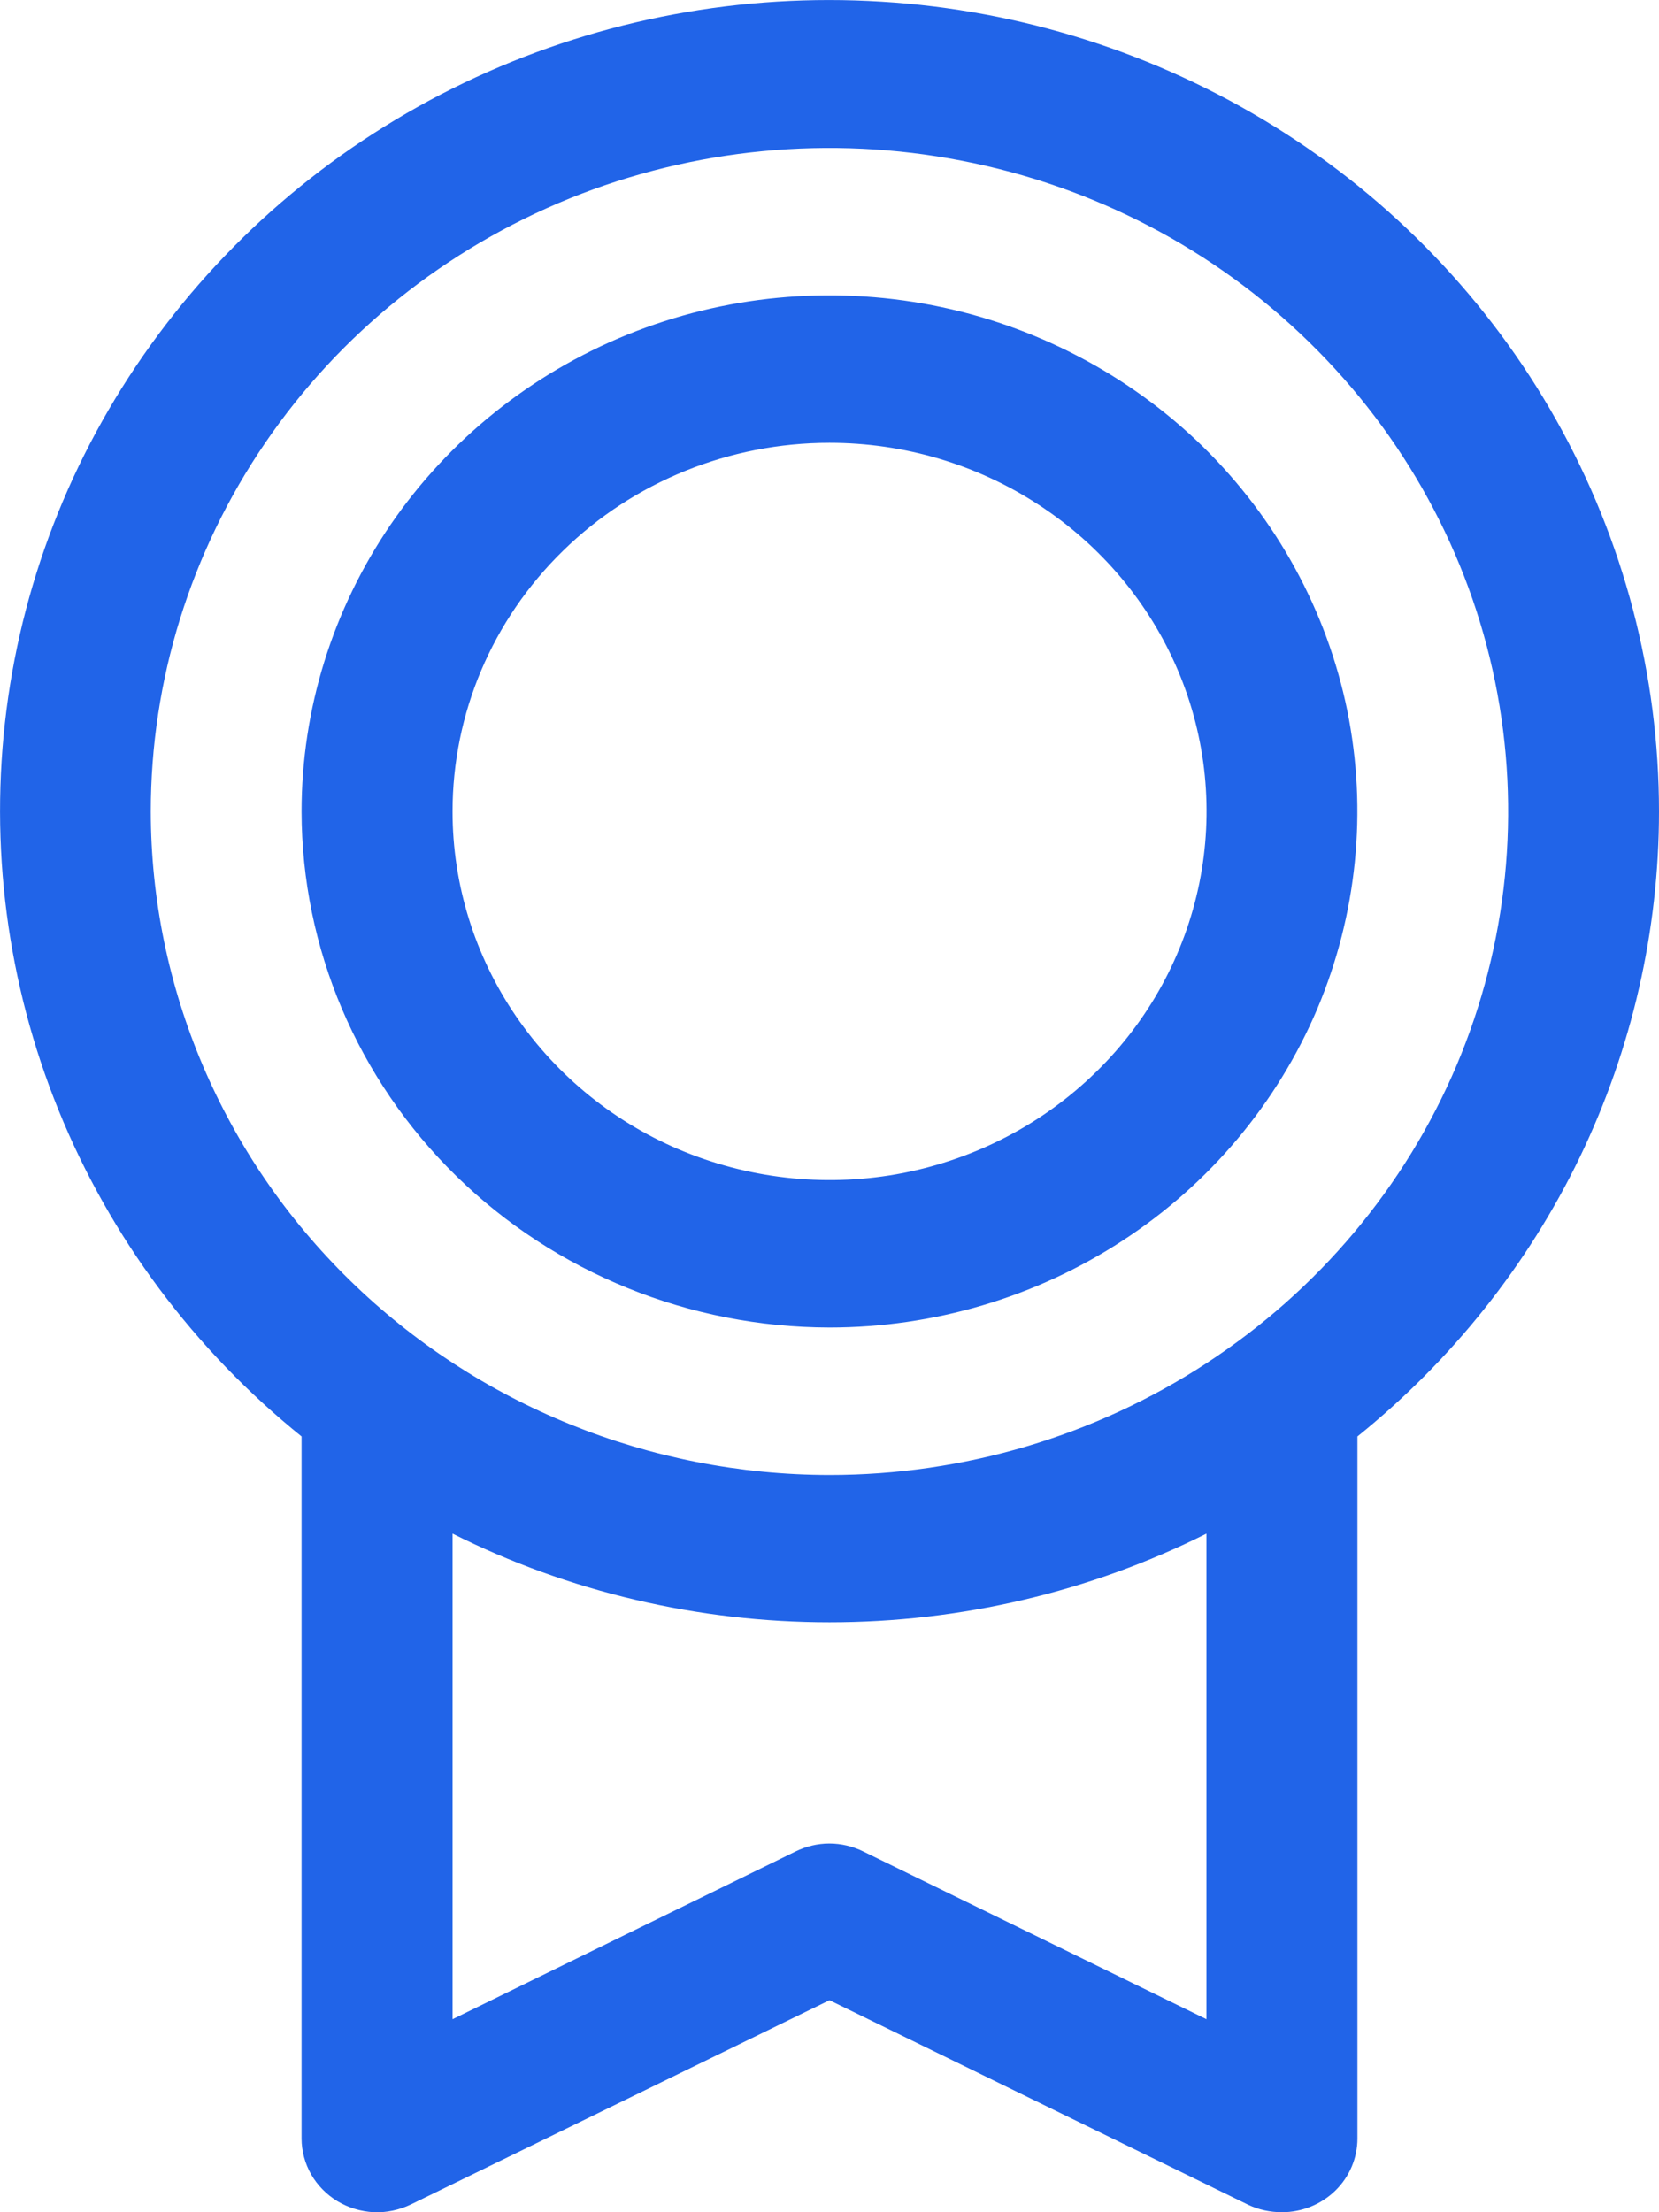 <svg width="9" height="12" viewBox="0 0 9 12" fill="none" xmlns="http://www.w3.org/2000/svg">
<path d="M9 4.402C9 3.66 8.809 2.931 8.444 2.281C8.079 1.631 7.552 1.082 6.912 0.685C6.271 0.288 5.539 0.055 4.782 0.009C4.025 -0.038 3.268 0.103 2.582 0.419C1.896 0.735 1.303 1.216 0.858 1.816C0.412 2.416 0.129 3.116 0.035 3.851C-0.059 4.587 0.038 5.334 0.318 6.023C0.598 6.712 1.051 7.32 1.636 7.792V11.6C1.636 11.668 1.654 11.735 1.688 11.795C1.722 11.854 1.771 11.904 1.83 11.94C1.89 11.976 1.957 11.996 2.027 12C2.097 12.003 2.166 11.988 2.229 11.958L4.5 10.85L6.772 11.96C6.829 11.987 6.891 12 6.955 12C7.063 12 7.167 11.958 7.244 11.883C7.321 11.808 7.364 11.706 7.364 11.6V7.792C7.875 7.38 8.288 6.862 8.571 6.276C8.853 5.69 9 5.05 9 4.402ZM0.818 4.402C0.818 3.69 1.034 2.994 1.439 2.402C1.843 1.81 2.418 1.349 3.091 1.076C3.764 0.804 4.504 0.733 5.218 0.872C5.932 1.01 6.589 1.353 7.103 1.857C7.618 2.36 7.969 3.001 8.111 3.699C8.253 4.398 8.18 5.121 7.902 5.779C7.623 6.437 7.151 6.999 6.546 7.394C5.94 7.79 5.228 8.001 4.5 8.001C3.524 8 2.588 7.62 1.898 6.945C1.208 6.271 0.819 5.356 0.818 4.402ZM6.545 10.953L4.683 10.043C4.626 10.015 4.563 10 4.499 10C4.436 10 4.373 10.015 4.316 10.043L2.455 10.953V8.319C3.088 8.636 3.789 8.8 4.5 8.8C5.211 8.8 5.912 8.636 6.545 8.319V10.953ZM4.5 7.201C5.066 7.201 5.62 7.037 6.091 6.729C6.562 6.422 6.929 5.984 7.146 5.473C7.362 4.961 7.419 4.398 7.309 3.855C7.198 3.312 6.925 2.814 6.525 2.422C6.124 2.031 5.614 1.764 5.059 1.656C4.503 1.548 3.927 1.603 3.404 1.815C2.881 2.027 2.434 2.386 2.119 2.846C1.804 3.307 1.636 3.848 1.636 4.402C1.637 5.144 1.939 5.855 2.476 6.38C3.013 6.905 3.741 7.2 4.5 7.201ZM4.5 2.402C4.905 2.402 5.3 2.519 5.636 2.739C5.973 2.959 6.235 3.271 6.39 3.636C6.545 4.002 6.585 4.404 6.506 4.792C6.427 5.179 6.232 5.536 5.946 5.815C5.66 6.095 5.296 6.285 4.899 6.363C4.502 6.44 4.091 6.4 3.717 6.249C3.343 6.098 3.024 5.841 2.799 5.512C2.575 5.184 2.455 4.797 2.455 4.402C2.455 3.871 2.67 3.363 3.054 2.988C3.437 2.613 3.958 2.402 4.5 2.402Z" fill="#2164E8"/>
</svg>
